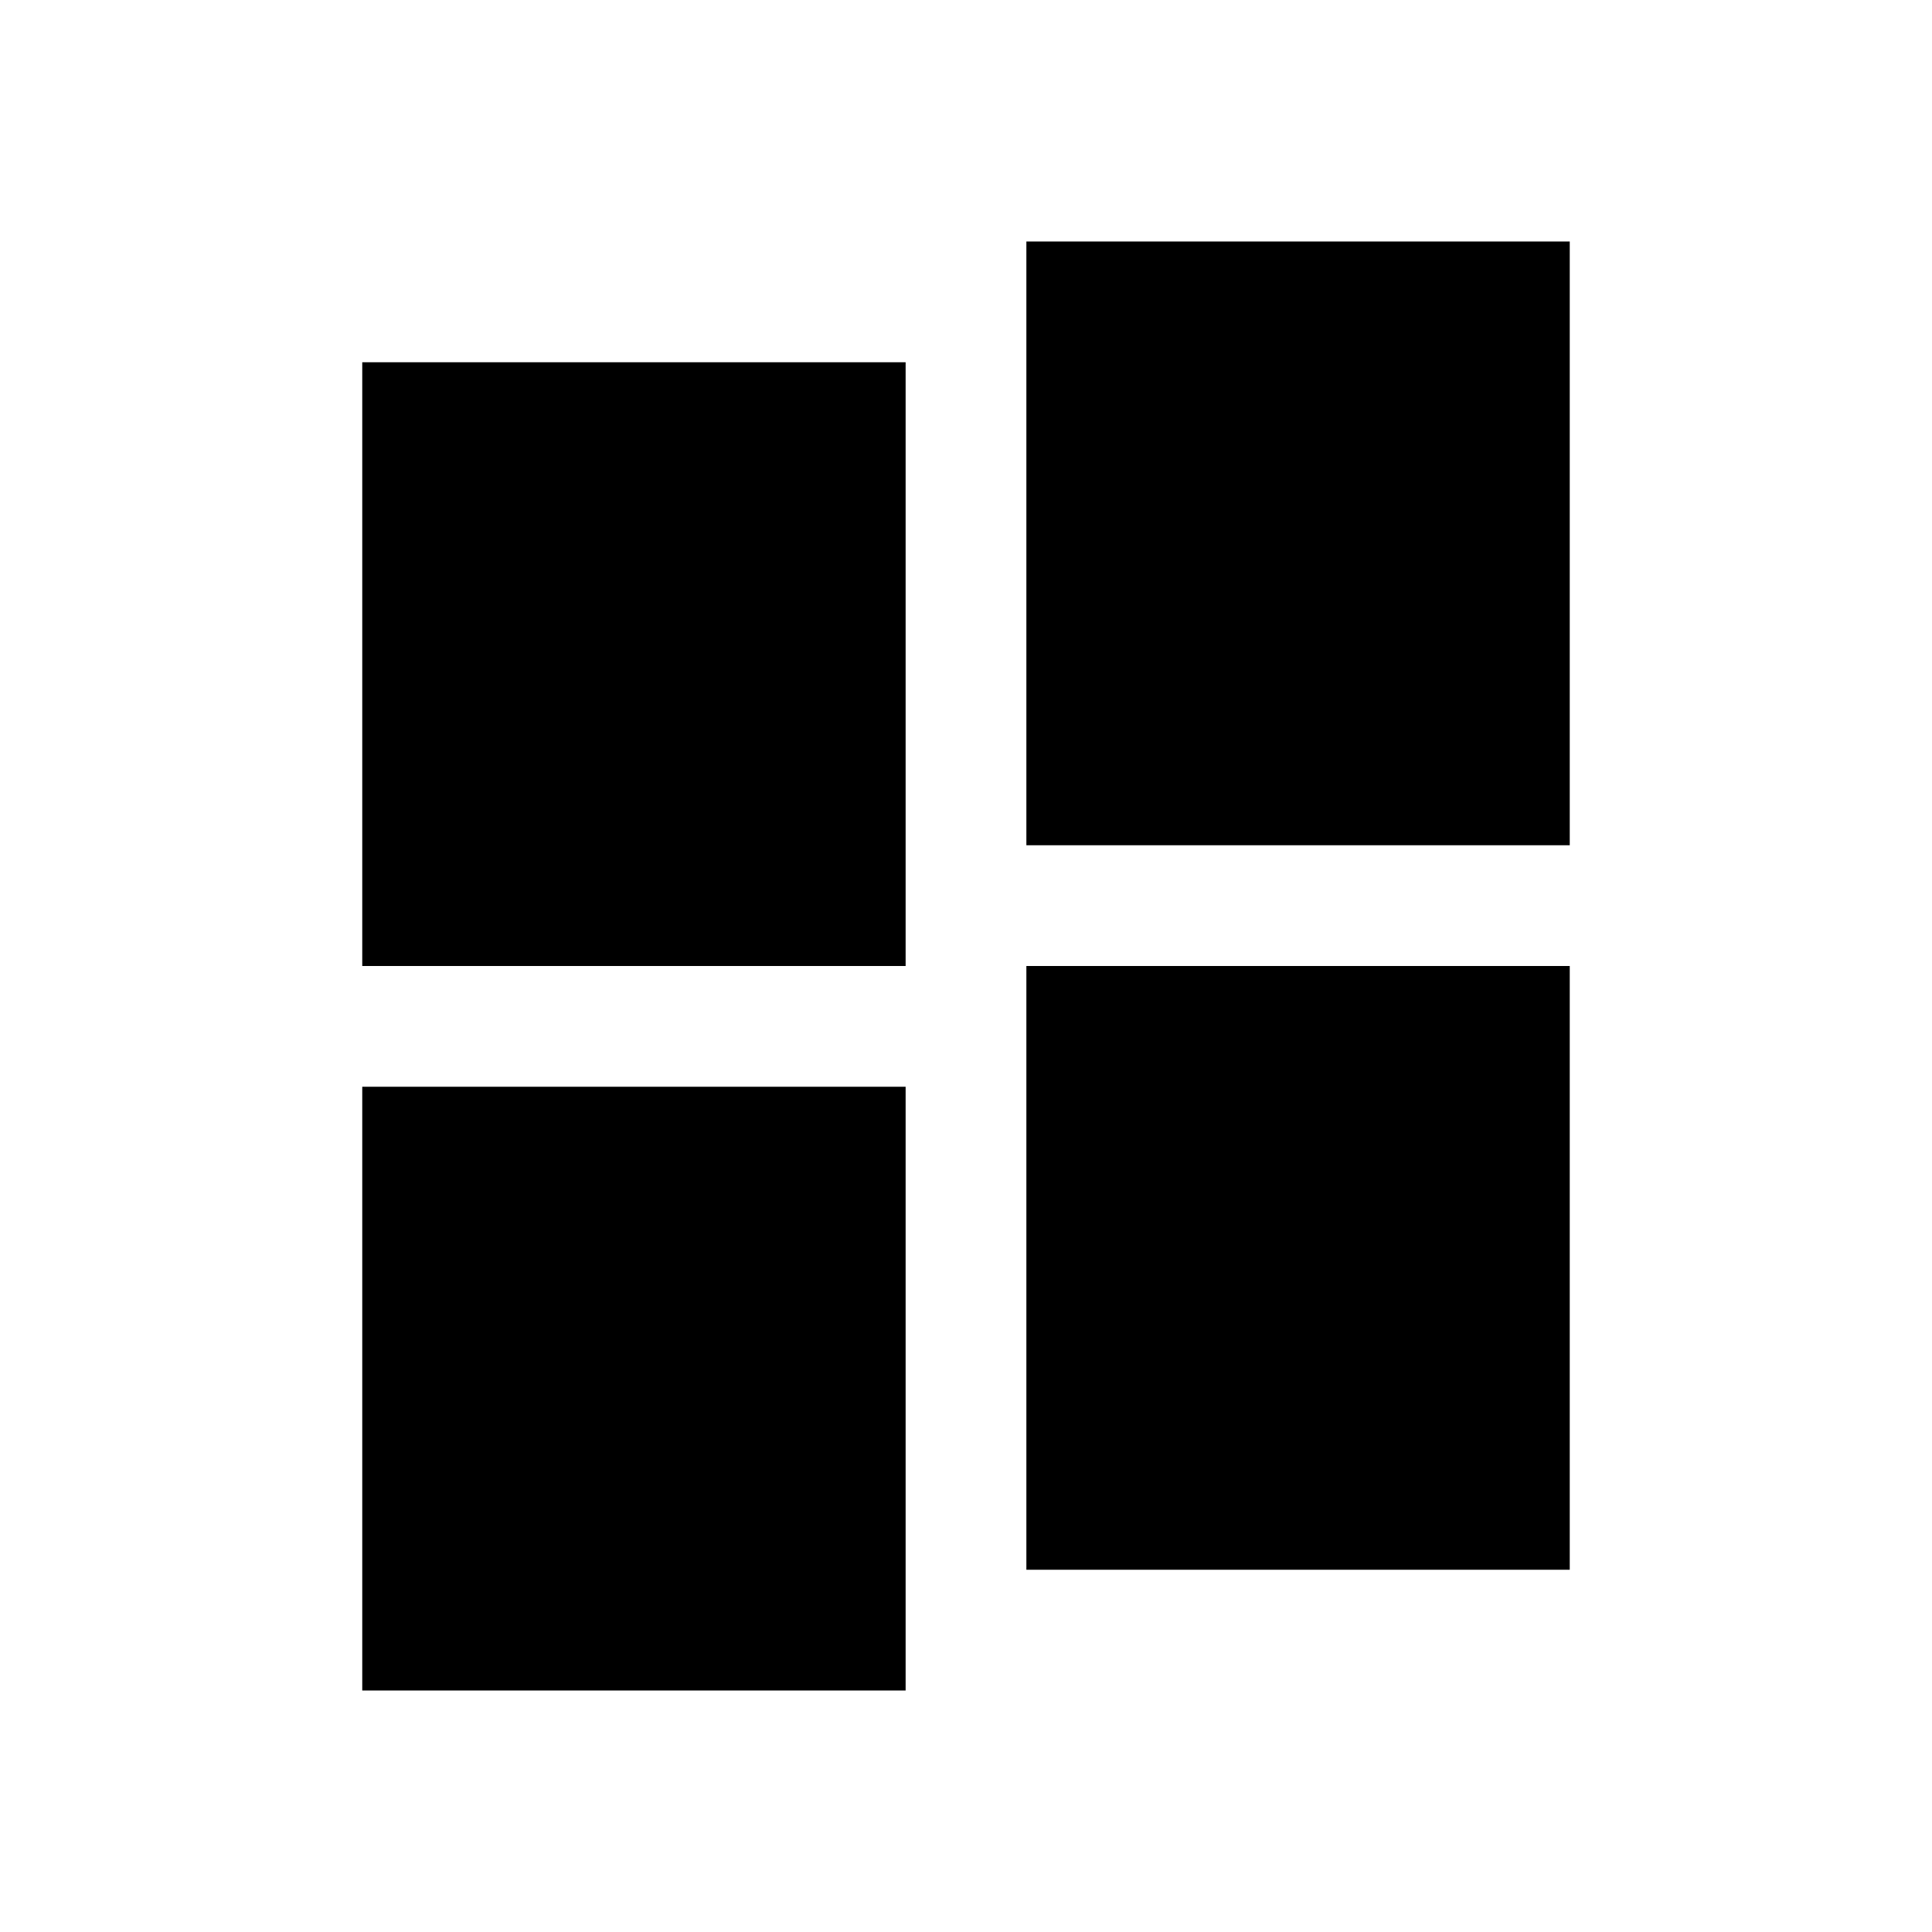 <?xml version="1.0" encoding="UTF-8"?> <svg viewBox="0 0 16 16"><rect x="3" y="3" width="4.5" height="5"></rect><rect x="3" y="9" width="4.5" height="5"></rect><path d="M8.5 2H13V7H8.5V2Z"></path><rect x="8.5" y="8" width="4.5" height="5"></rect></svg> 